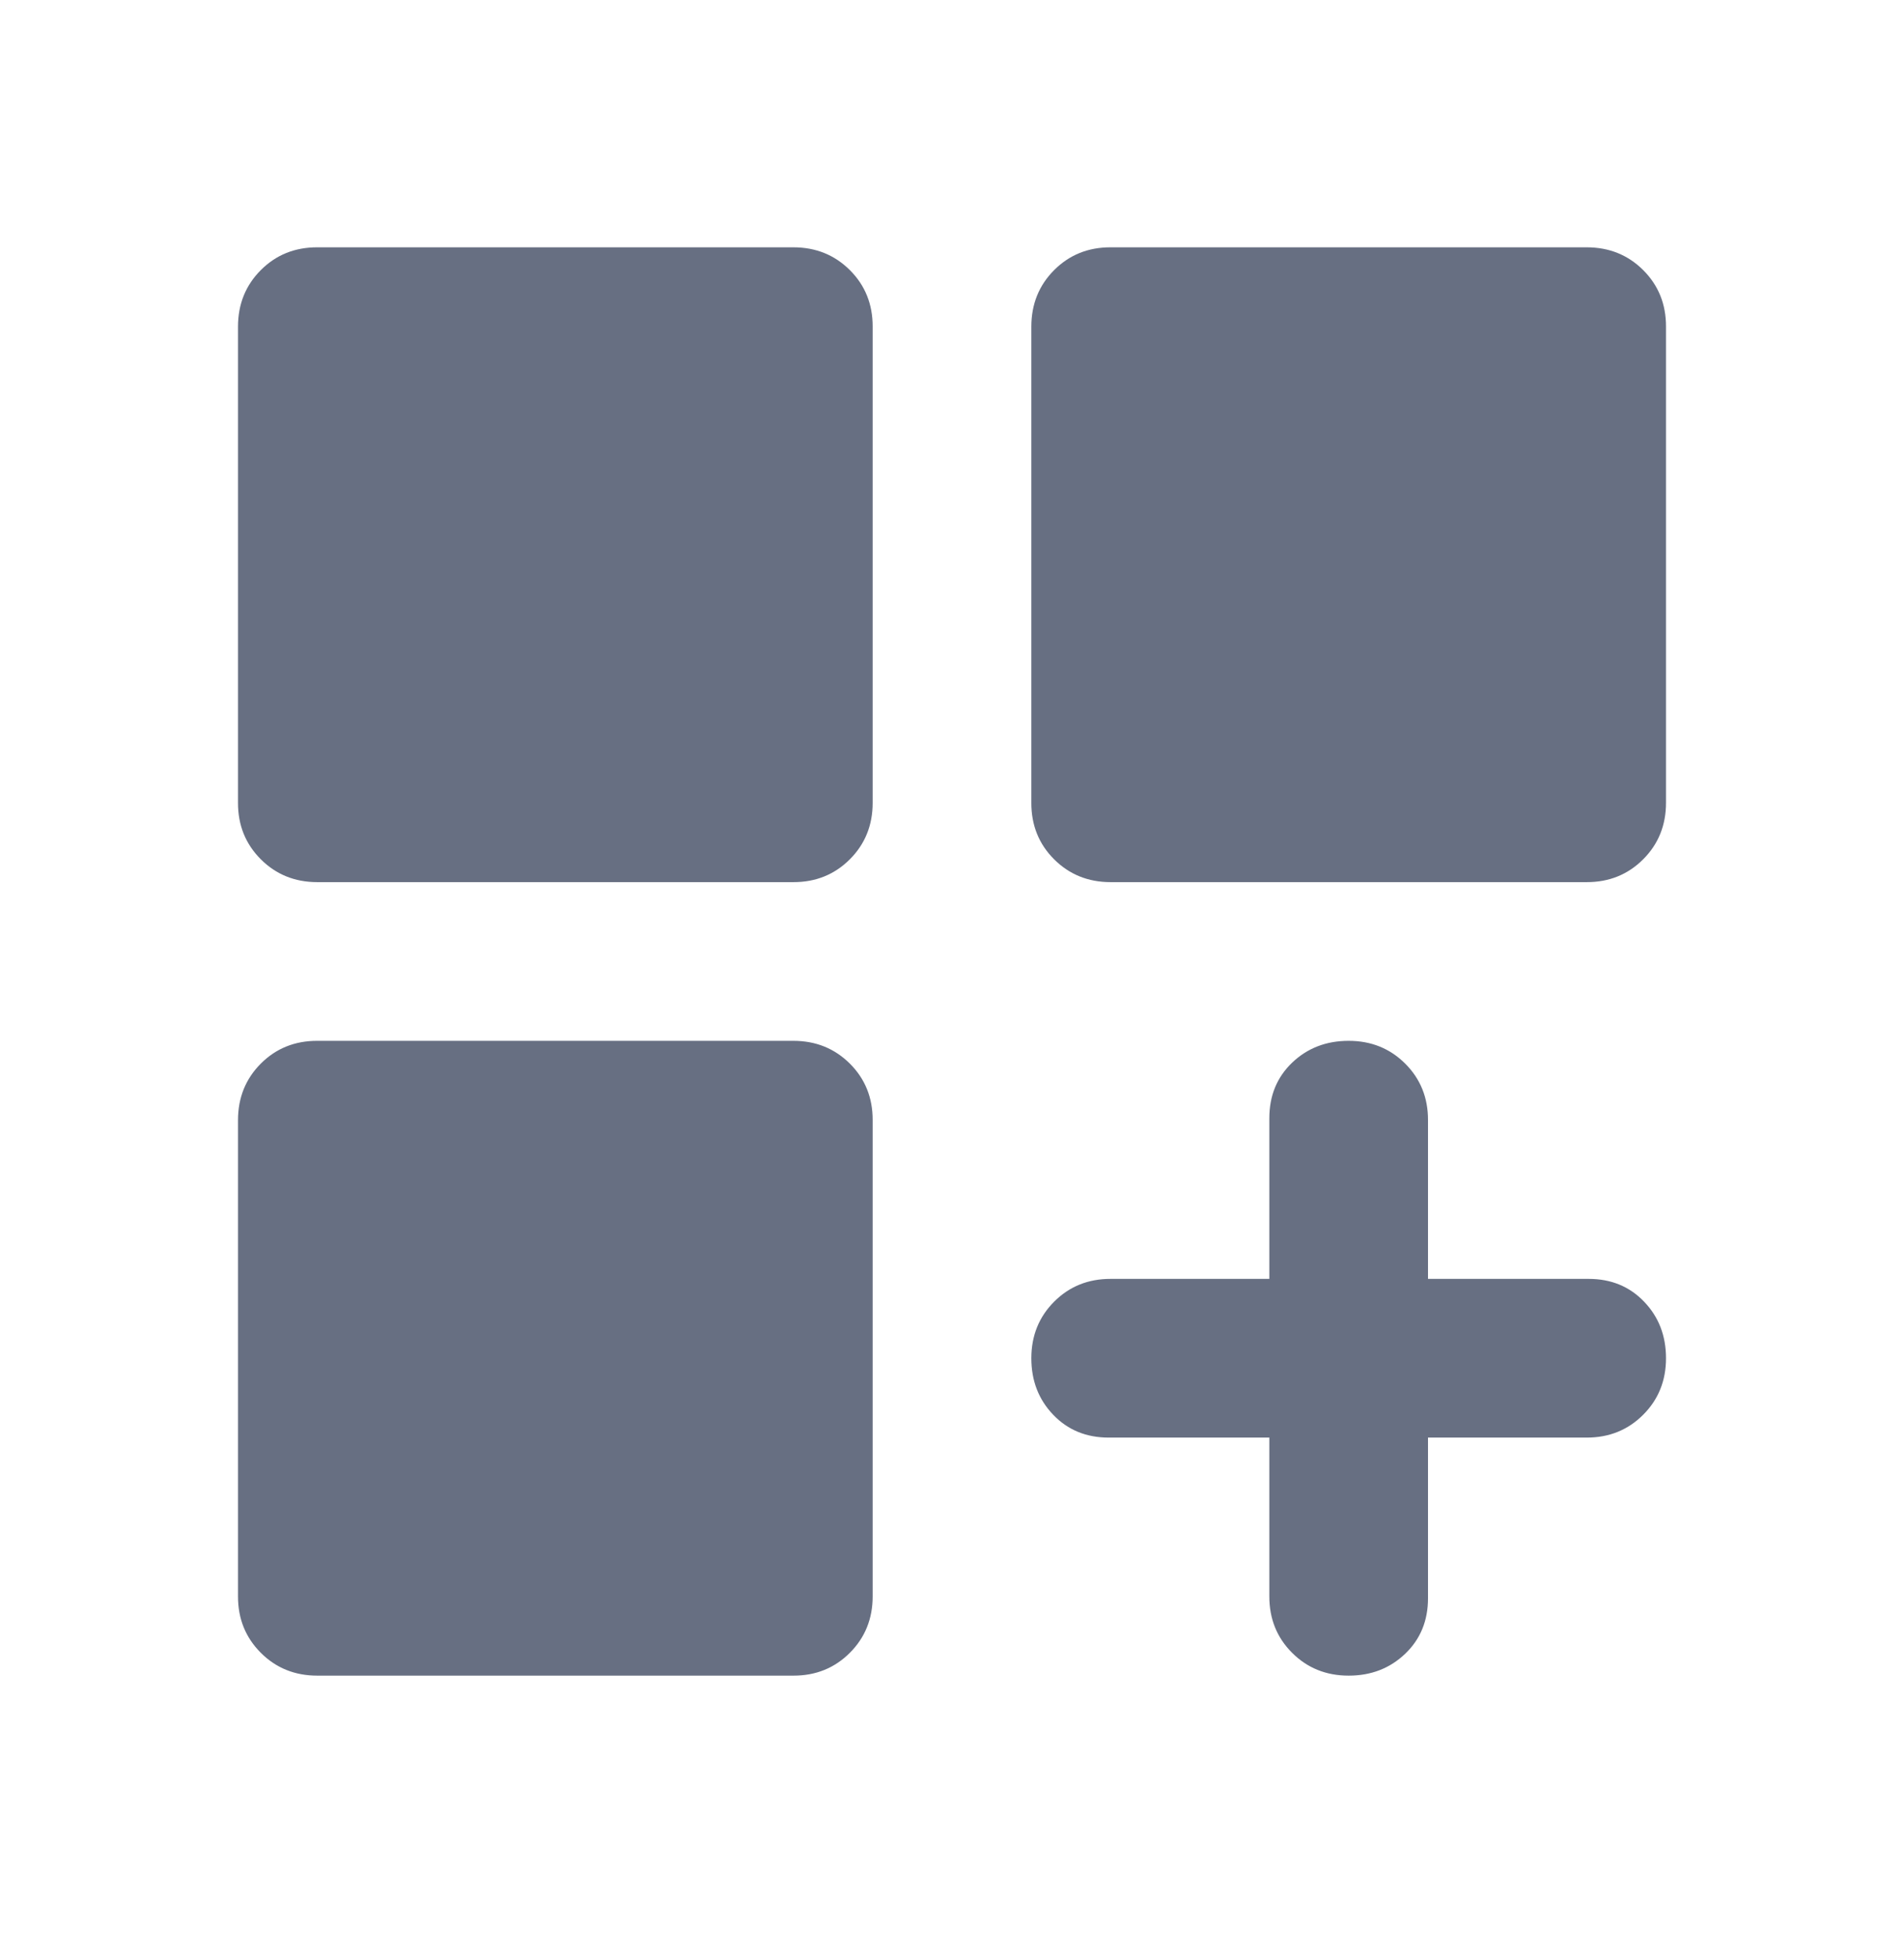 <svg width="36" height="37" viewBox="0 0 36 37" fill="none" xmlns="http://www.w3.org/2000/svg">
<path d="M6 16.675C5.575 16.675 5.219 16.531 4.931 16.243C4.643 15.955 4.499 15.599 4.5 15.175V6.175C4.5 5.75 4.644 5.393 4.932 5.105C5.22 4.817 5.576 4.674 6 4.675H15C15.425 4.675 15.781 4.819 16.07 5.107C16.358 5.395 16.501 5.751 16.5 6.175V15.175C16.5 15.6 16.356 15.956 16.068 16.244C15.78 16.532 15.424 16.676 15 16.675H6ZM21 16.675C20.575 16.675 20.218 16.531 19.93 16.243C19.642 15.955 19.499 15.599 19.5 15.175V6.175C19.5 5.75 19.644 5.393 19.932 5.105C20.22 4.817 20.576 4.674 21 4.675H30C30.425 4.675 30.782 4.819 31.07 5.107C31.358 5.395 31.501 5.751 31.5 6.175V15.175C31.5 15.6 31.356 15.956 31.068 16.244C30.78 16.532 30.424 16.676 30 16.675H21ZM6 31.675C5.575 31.675 5.219 31.531 4.931 31.243C4.643 30.955 4.499 30.599 4.5 30.175V21.175C4.5 20.75 4.644 20.393 4.932 20.105C5.22 19.817 5.576 19.674 6 19.675H15C15.425 19.675 15.781 19.819 16.07 20.107C16.358 20.395 16.501 20.751 16.5 21.175V30.175C16.5 30.6 16.356 30.956 16.068 31.244C15.78 31.532 15.424 31.676 15 31.675H6ZM25.5 31.675C25.075 31.675 24.718 31.531 24.43 31.243C24.142 30.955 23.999 30.599 24 30.175V27.175H20.962C20.538 27.175 20.188 27.031 19.913 26.743C19.637 26.455 19.5 26.099 19.5 25.675C19.5 25.25 19.644 24.893 19.932 24.605C20.22 24.317 20.576 24.174 21 24.175H24V21.137C24 20.712 24.144 20.362 24.432 20.087C24.72 19.812 25.076 19.675 25.5 19.675C25.925 19.675 26.282 19.819 26.57 20.107C26.858 20.395 27.001 20.751 27 21.175V24.175H30.038C30.462 24.175 30.812 24.319 31.087 24.607C31.363 24.895 31.5 25.251 31.5 25.675C31.5 26.1 31.356 26.456 31.068 26.744C30.78 27.032 30.424 27.176 30 27.175H27V30.212C27 30.637 26.856 30.987 26.568 31.262C26.28 31.537 25.924 31.675 25.5 31.675Z" fill="#676F82"/>
</svg>
